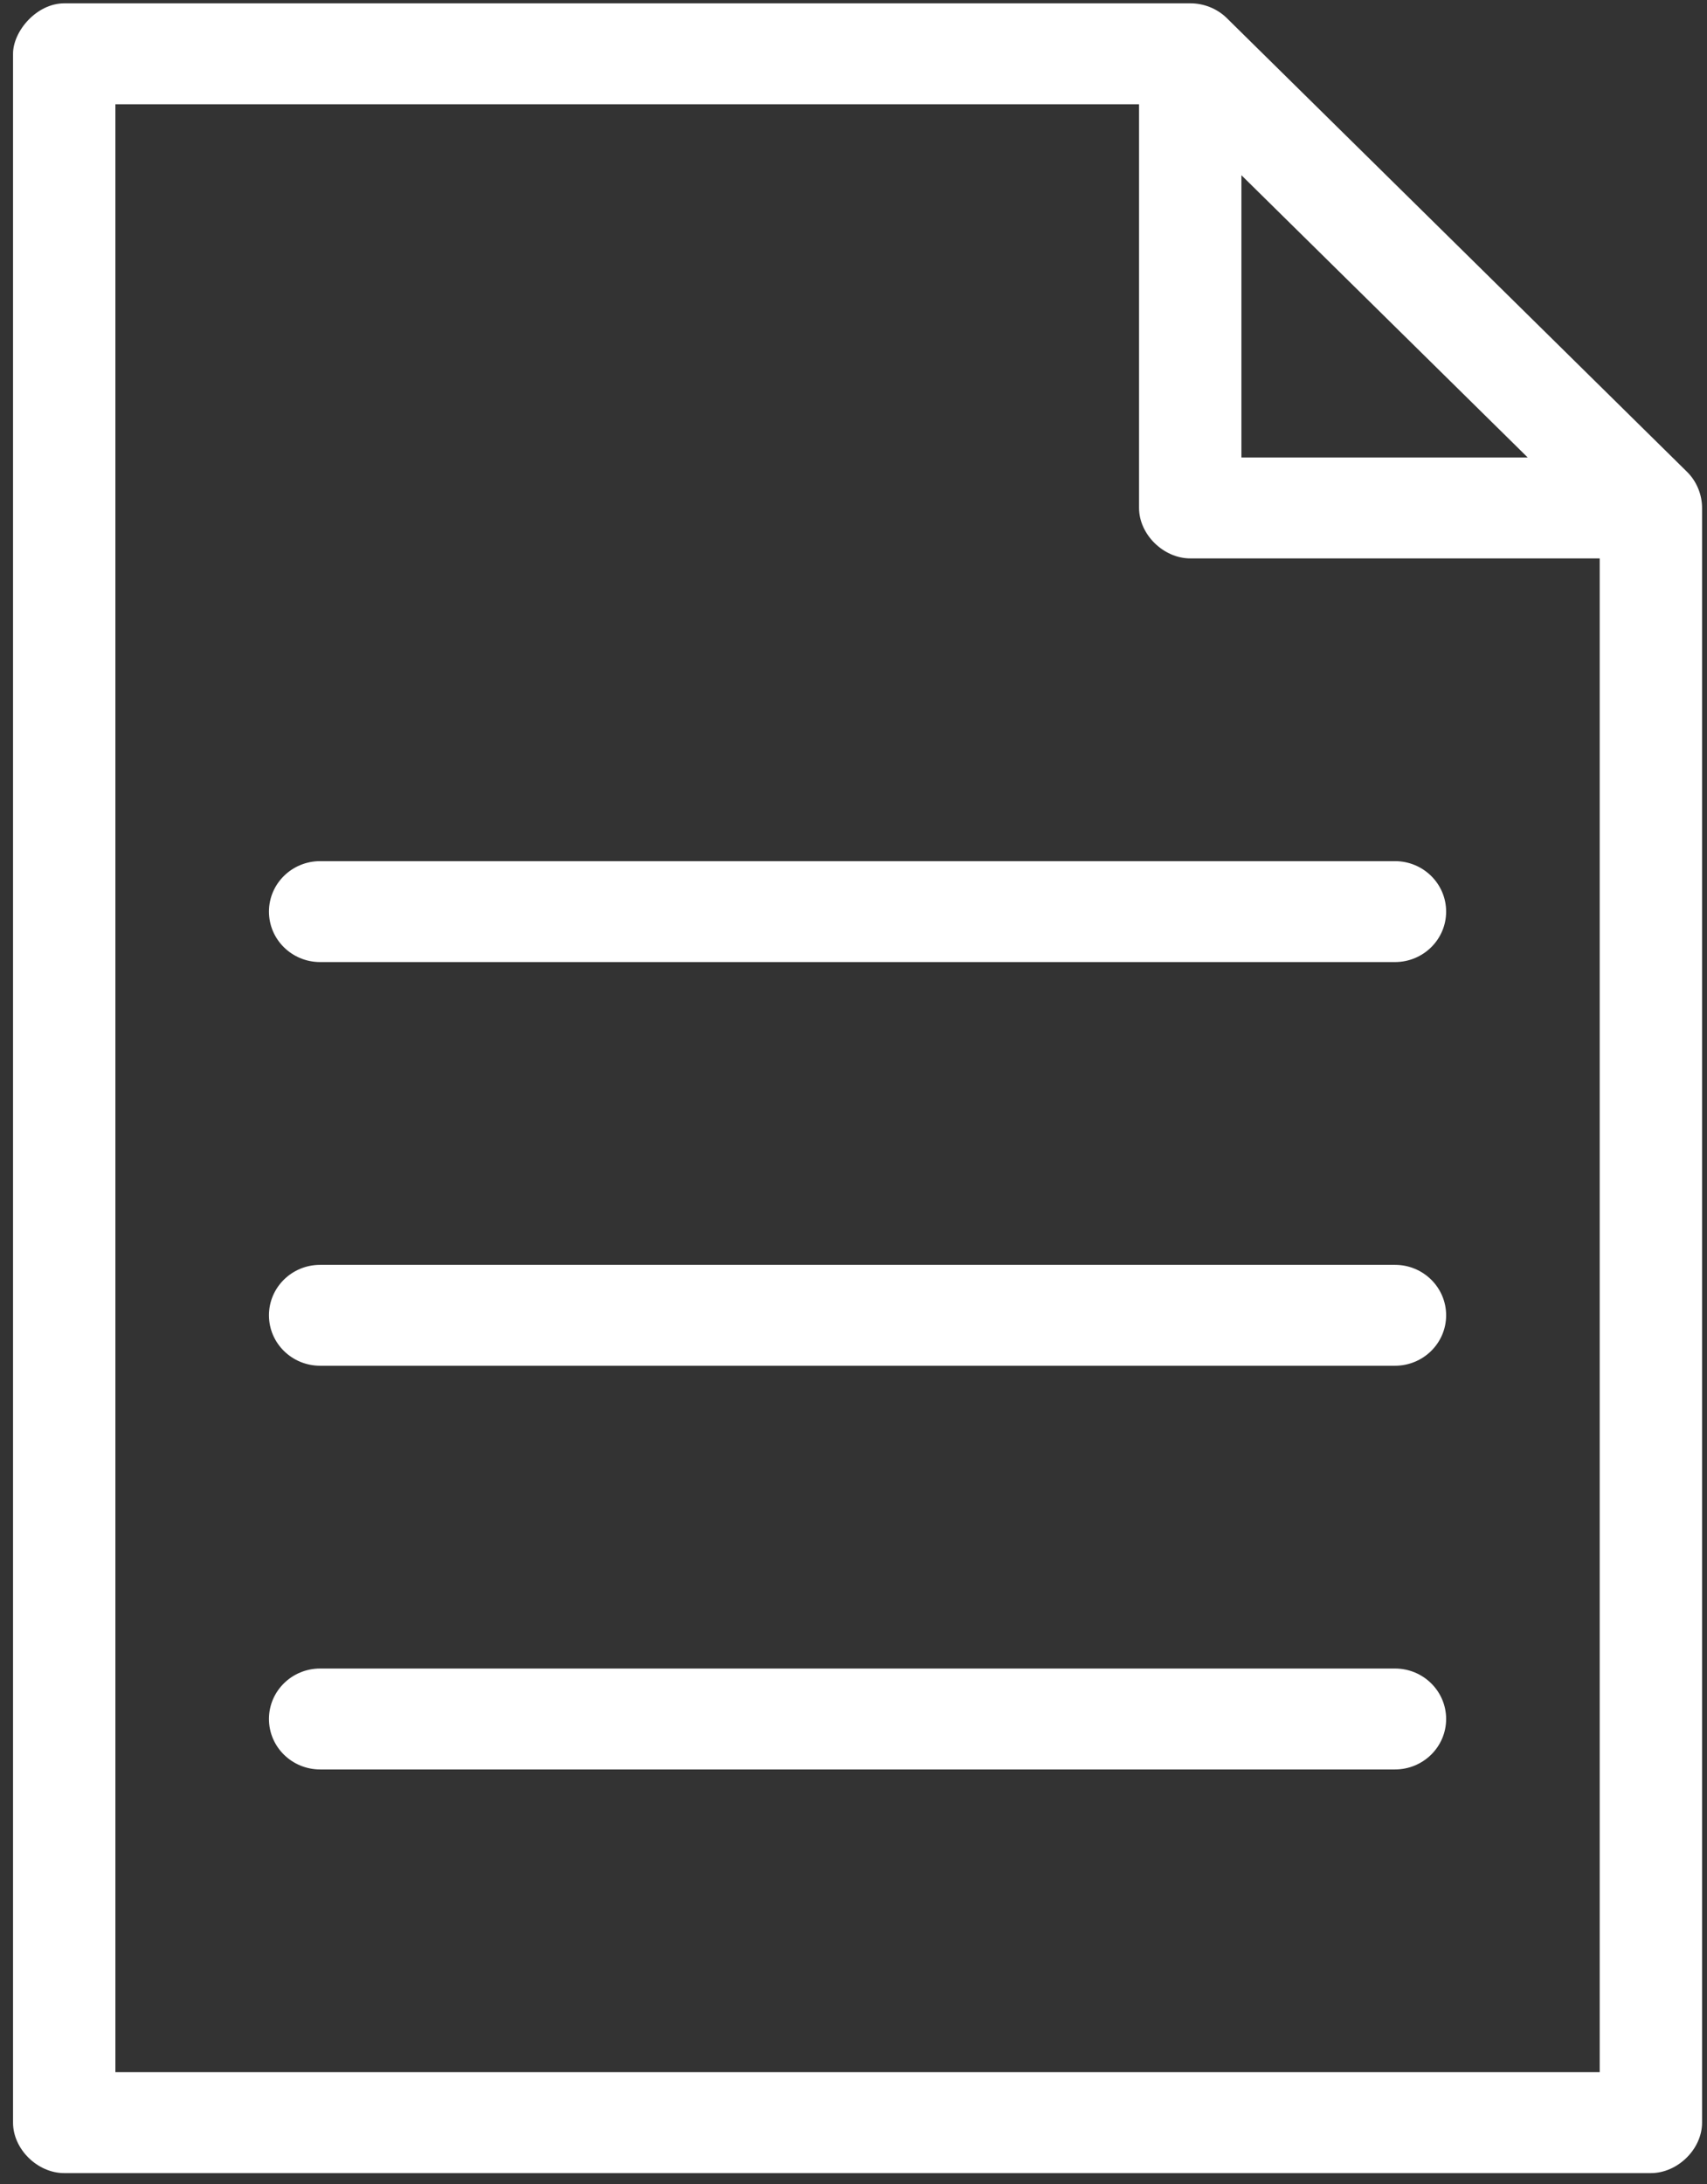 <?xml version="1.0" encoding="UTF-8"?> <svg xmlns="http://www.w3.org/2000/svg" width="111" height="142" viewBox="0 0 111 142" fill="none"><rect x="0" y="0" width="111" height="142" fill="#333333" stroke="none"/> <path d="M4.176 0.217C2.386 0.217 0.846 2.021 0.848 3.498V138.003C0.848 139.72 2.433 141.283 4.176 141.283H107.351C109.093 141.283 110.679 139.72 110.679 138.003V33.023C110.679 32.15 110.321 31.28 109.691 30.665L79.737 1.14C79.118 0.549 78.258 0.211 77.397 0.217L4.176 0.217ZM7.504 6.778H74.068V33.024C74.068 34.741 75.654 36.304 77.396 36.304H104.023V134.722H7.504L7.504 6.778ZM80.725 11.392L99.341 29.742H80.725V11.392ZM20.817 55.987C18.978 55.987 17.489 57.456 17.489 59.268C17.489 61.08 18.979 62.548 20.817 62.548H90.71C92.548 62.548 94.037 61.079 94.037 59.268C94.037 57.455 92.547 55.987 90.71 55.987H20.817ZM20.817 82.233C18.978 82.233 17.489 83.702 17.489 85.513C17.489 87.326 18.979 88.793 20.817 88.793H90.71C92.548 88.793 94.037 87.324 94.037 85.513C94.037 83.701 92.547 82.233 90.71 82.233H20.817ZM20.817 108.478C18.978 108.478 17.489 109.947 17.489 111.759C17.489 113.571 18.979 115.039 20.817 115.039H90.71C92.548 115.039 94.037 113.57 94.037 111.759C94.037 109.946 92.547 108.478 90.71 108.478H20.817Z" fill="white"></path> </svg> 